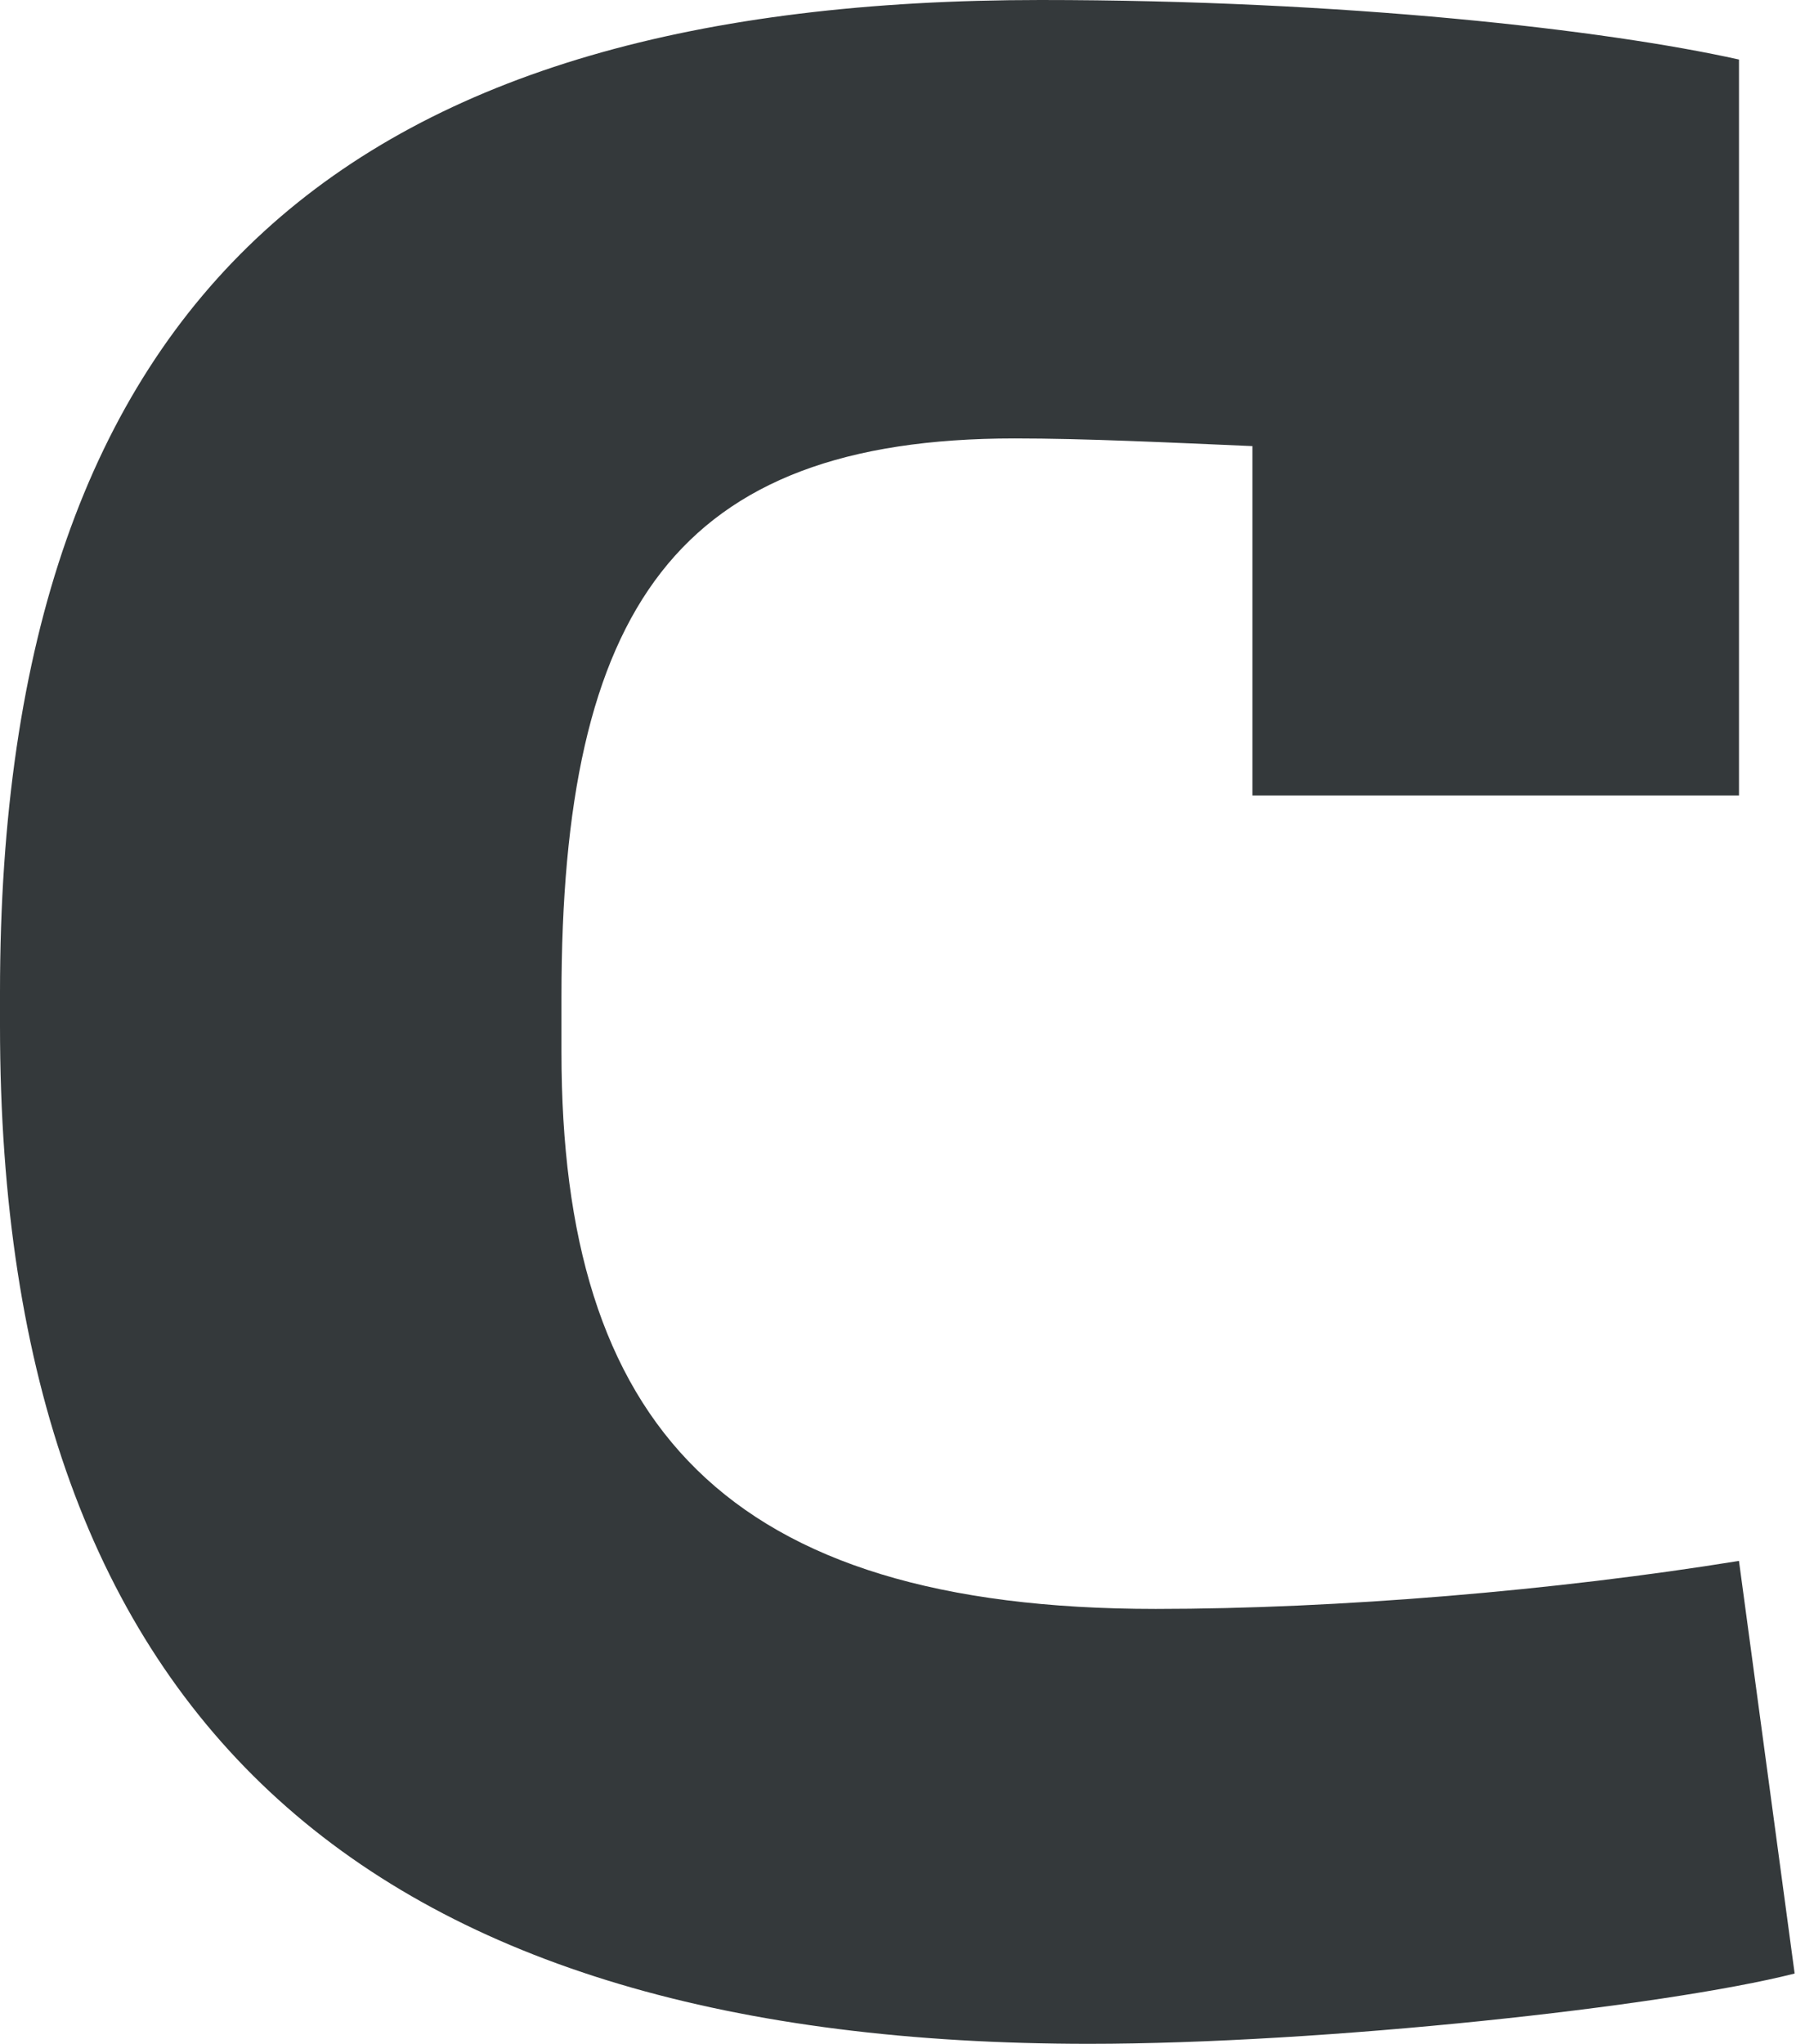 <svg width="480" height="546" viewBox="0 0 480 546" fill="none" xmlns="http://www.w3.org/2000/svg">
<path d="M464.764 212.522H334.725V119.176C311.872 118.194 289.979 117.126 271.178 117.126C180.749 117.126 150.056 162.773 150.056 266.188V281.048C150.056 380.319 193.674 429.819 308.854 429.819C357.556 429.819 416.113 424.883 464.757 416.988L479.638 527.222C444.879 536.055 353.577 546 291.034 546C101.288 546 0 462.621 0 274.025V265.112C0 76.596 95.368 0 278.095 0C359.469 0 429.023 7.946 464.764 15.907V212.522Z" fill="#34393B"/>
</svg>

